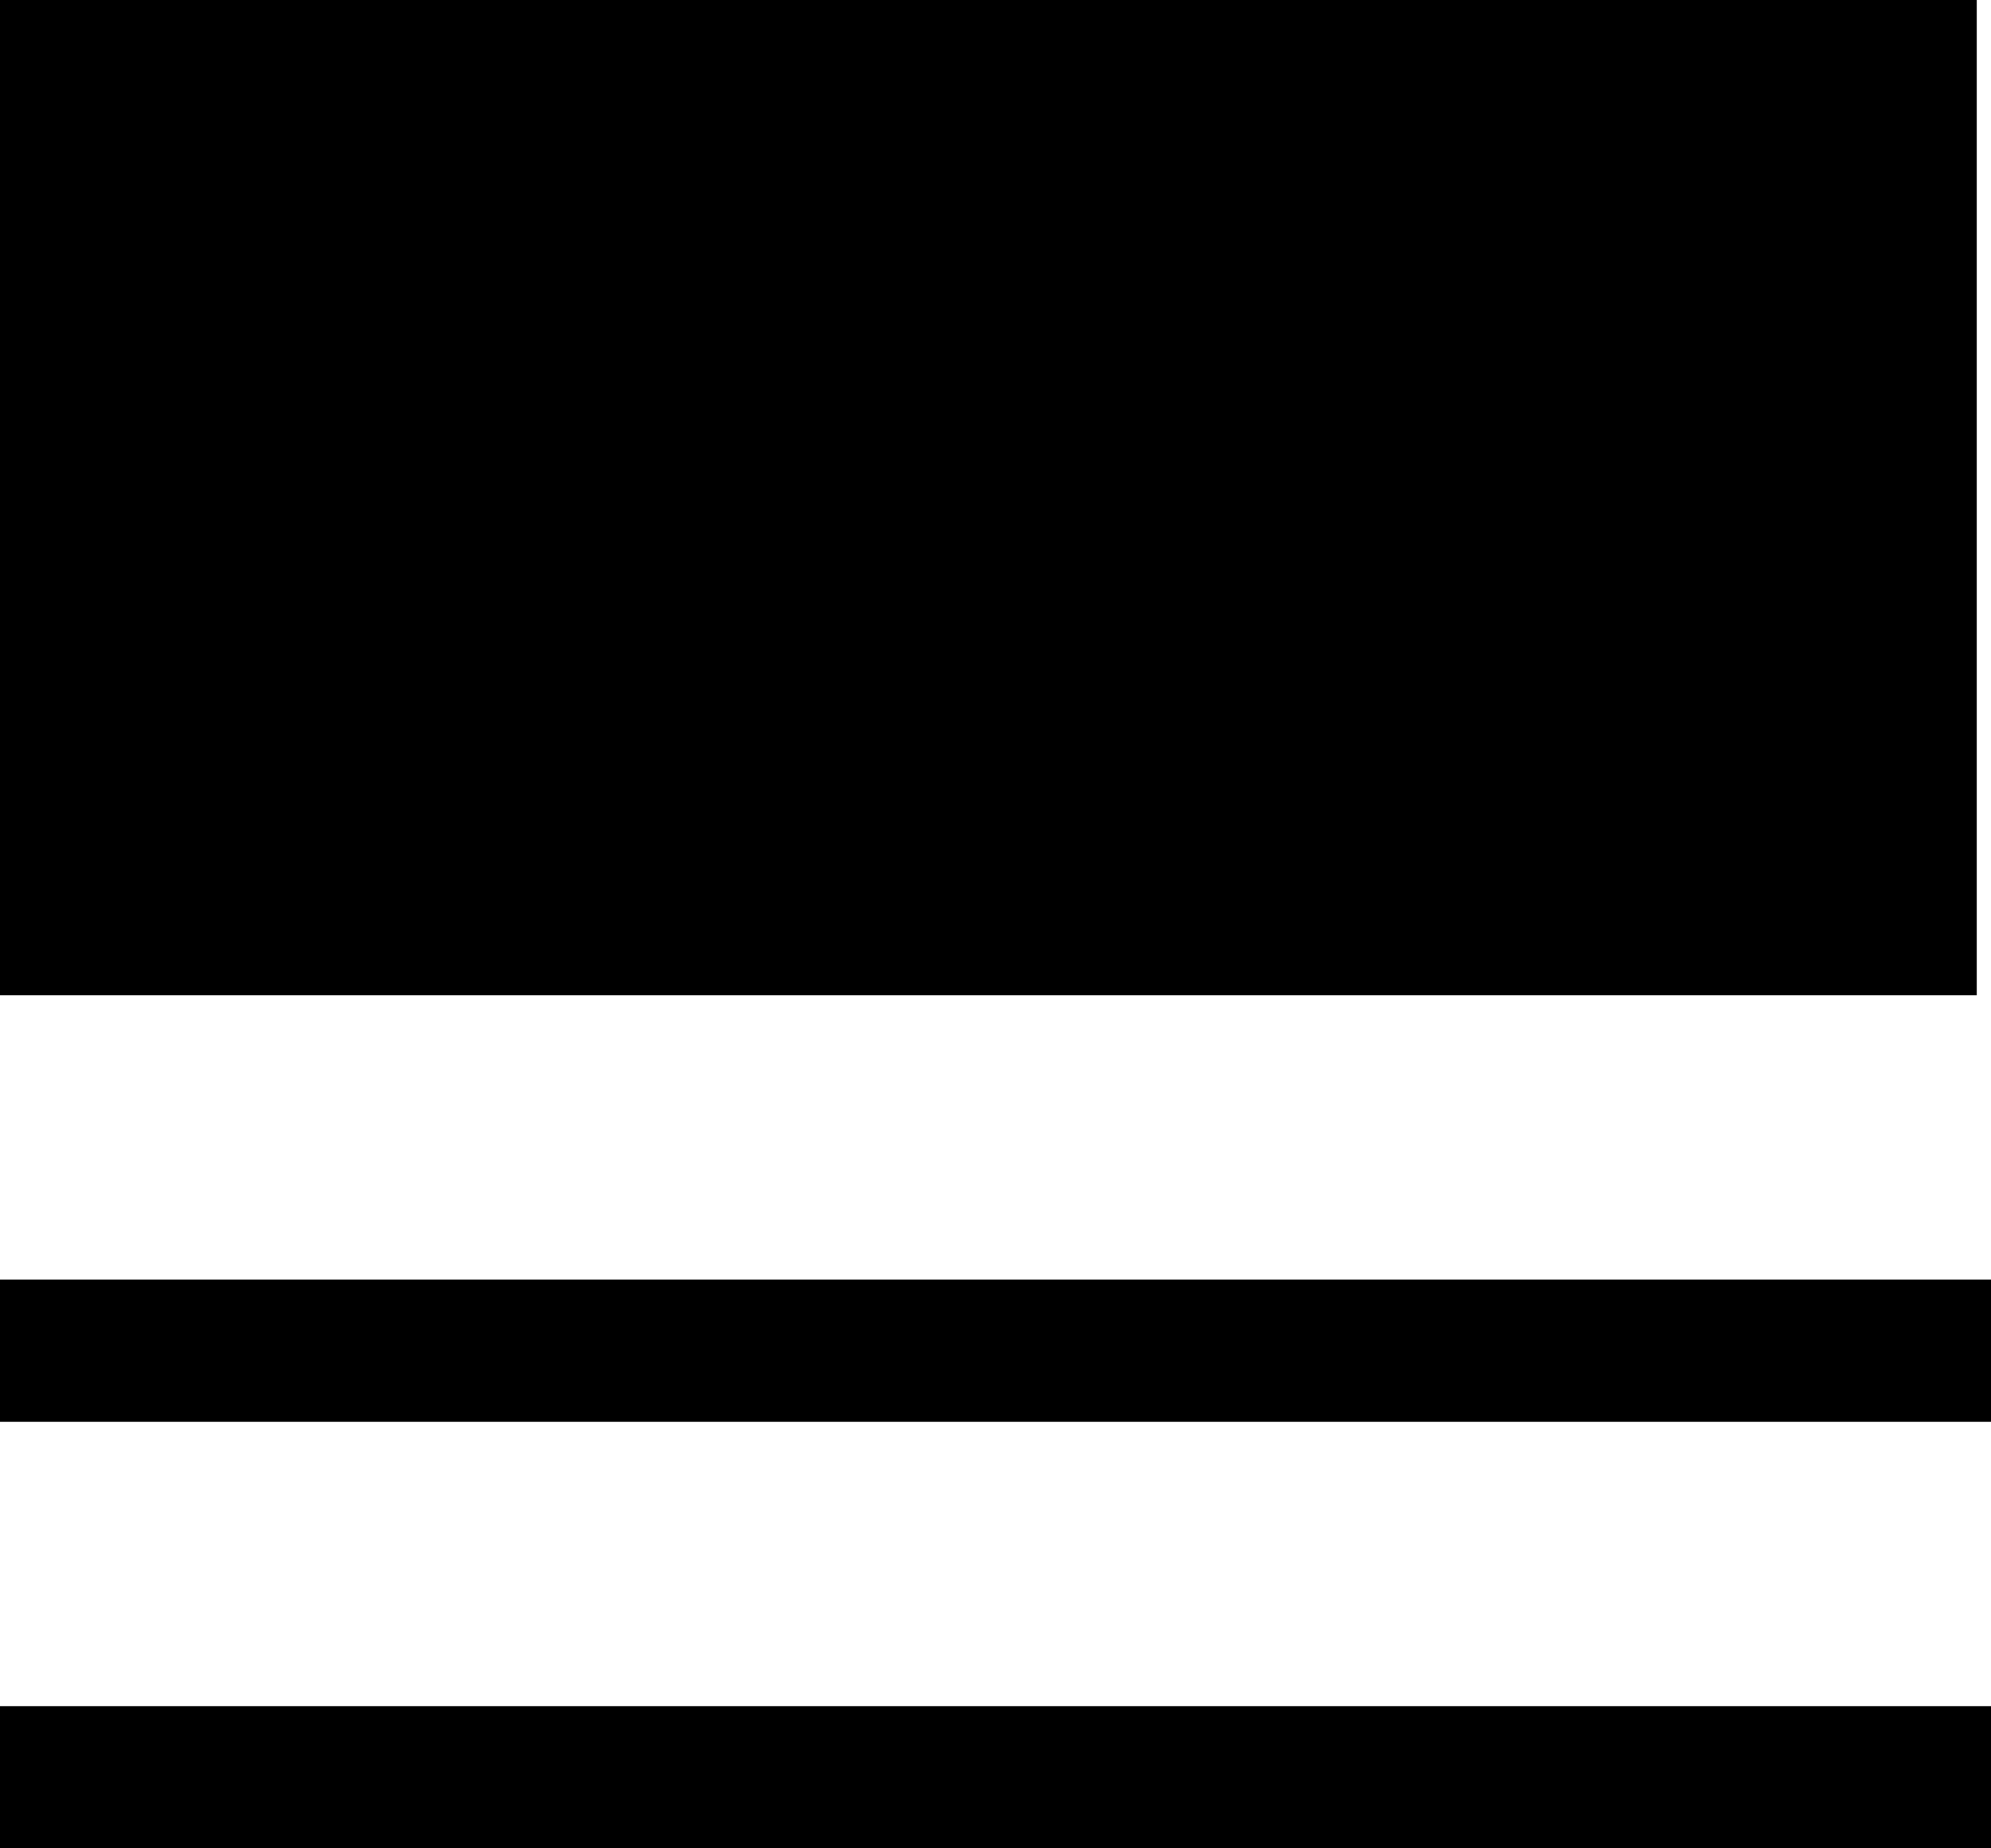 <svg id="66603698-8545-4fa2-9dbd-479a775db8a5" data-name="all icons" xmlns="http://www.w3.org/2000/svg" width="14" height="13" viewBox="0 0 14 13">
  <title>content-editor</title>
  <rect y="9" width="14" height="1" fill="currentColor" />
  <rect y="12" width="14" height="1" fill="currentColor" />
  <rect width="13.9" height="7" fill="currentColor" />
</svg>
